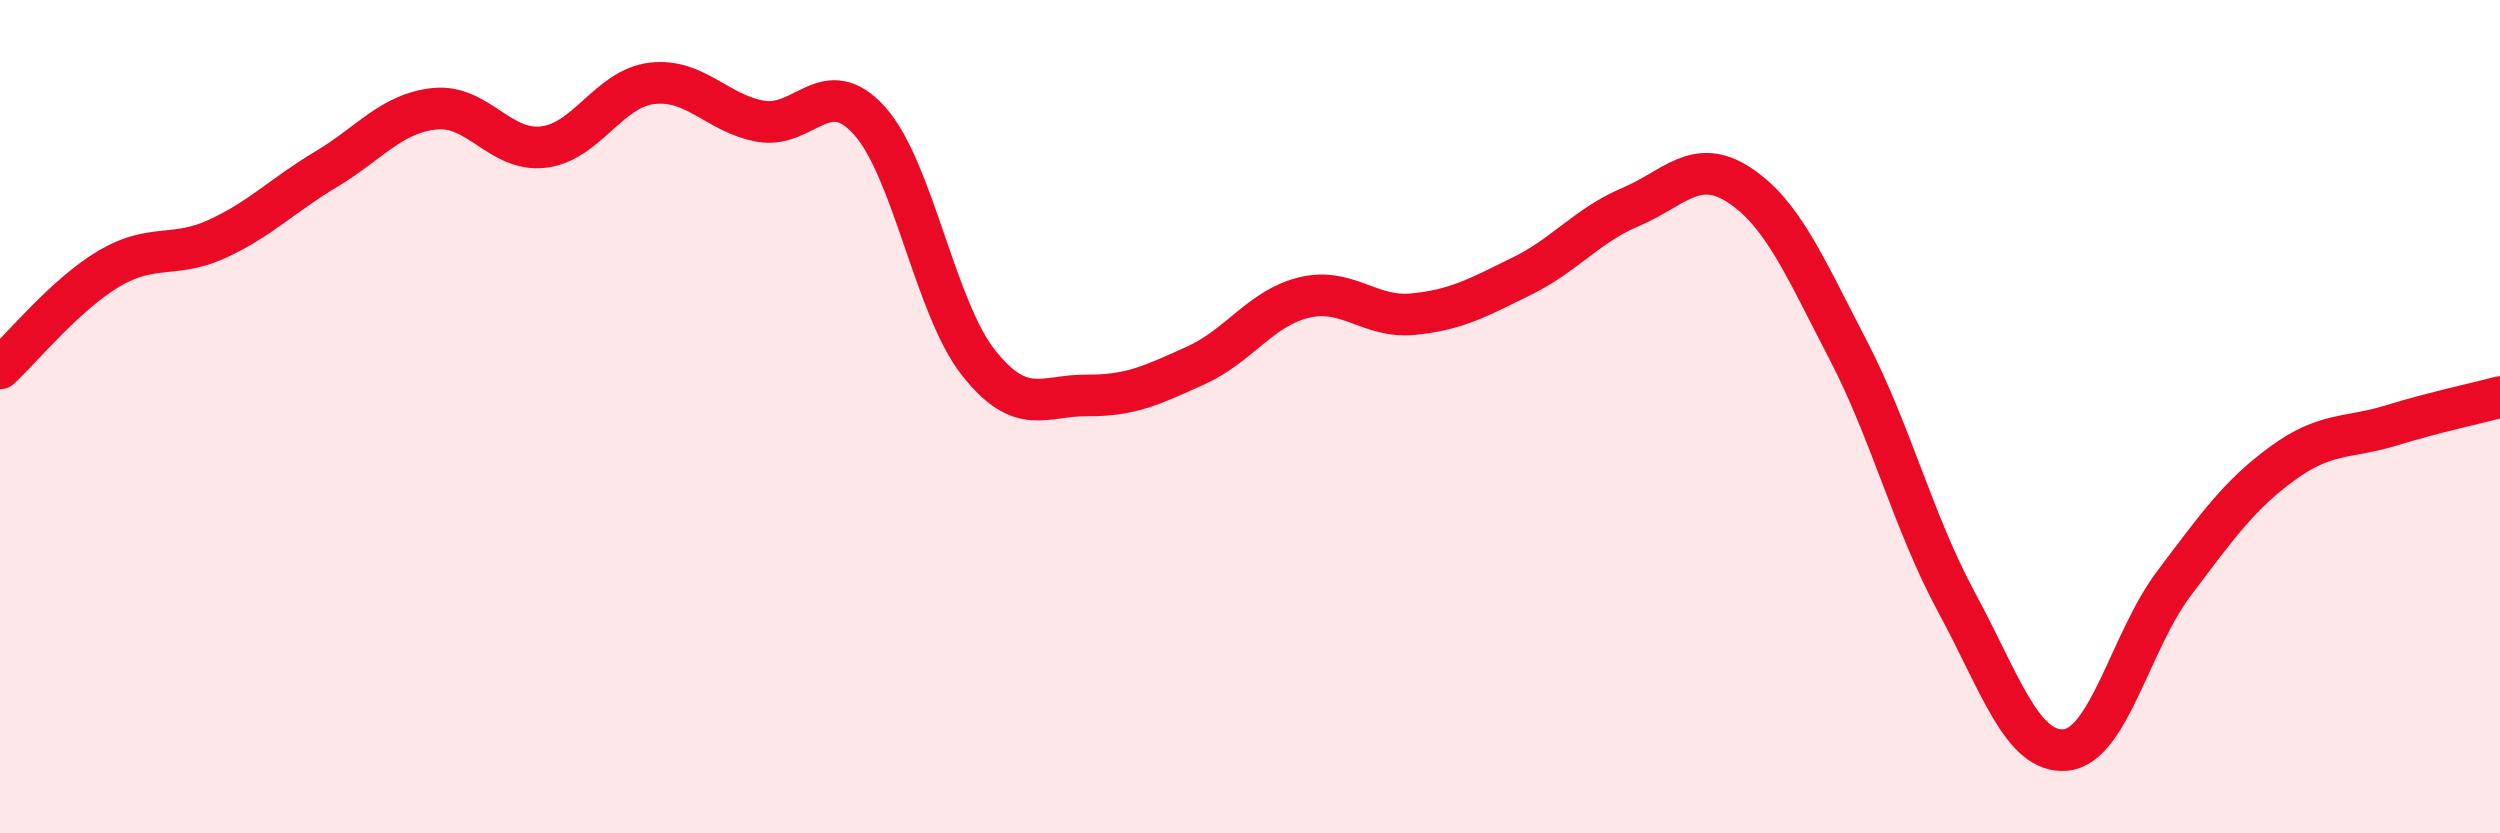 
    <svg width="60" height="20" viewBox="0 0 60 20" xmlns="http://www.w3.org/2000/svg">
      <path
        d="M 0,8.84 C 0.52,8.36 1.57,7.07 2.61,6.45 C 3.65,5.83 4.18,6.21 5.22,5.73 C 6.26,5.25 6.79,4.68 7.83,4.06 C 8.87,3.44 9.39,2.72 10.43,2.61 C 11.47,2.5 12,3.65 13.04,3.53 C 14.08,3.41 14.61,2.12 15.65,2 C 16.69,1.88 17.22,2.73 18.26,2.91 C 19.3,3.09 19.83,1.74 20.87,2.9 C 21.91,4.06 22.44,7.38 23.48,8.7 C 24.52,10.02 25.05,9.48 26.09,9.49 C 27.13,9.5 27.66,9.24 28.7,8.77 C 29.74,8.3 30.26,7.39 31.3,7.14 C 32.34,6.89 32.87,7.64 33.91,7.54 C 34.95,7.44 35.48,7.14 36.52,6.63 C 37.56,6.12 38.09,5.41 39.13,4.97 C 40.17,4.53 40.7,3.76 41.74,4.44 C 42.78,5.12 43.31,6.39 44.35,8.39 C 45.39,10.39 45.92,12.54 46.96,14.46 C 48,16.38 48.53,18.09 49.57,18 C 50.61,17.91 51.13,15.39 52.17,14.01 C 53.21,12.63 53.74,11.88 54.78,11.12 C 55.82,10.36 56.35,10.53 57.39,10.21 C 58.43,9.89 59.48,9.67 60,9.53L60 20L0 20Z"
        fill="#EB0A25"
        opacity="0.1"
        stroke-linecap="round"
        stroke-linejoin="round"
      />
      <path
        d="M 0,8.84 C 0.52,8.36 1.57,7.07 2.61,6.45 C 3.65,5.83 4.18,6.21 5.22,5.73 C 6.26,5.25 6.79,4.68 7.83,4.06 C 8.87,3.44 9.39,2.72 10.43,2.61 C 11.47,2.5 12,3.65 13.04,3.53 C 14.08,3.41 14.61,2.12 15.65,2 C 16.69,1.88 17.22,2.73 18.26,2.91 C 19.3,3.09 19.83,1.74 20.87,2.9 C 21.91,4.06 22.44,7.38 23.48,8.7 C 24.52,10.02 25.05,9.48 26.09,9.49 C 27.13,9.5 27.66,9.24 28.7,8.77 C 29.74,8.3 30.26,7.39 31.3,7.14 C 32.34,6.89 32.87,7.64 33.91,7.54 C 34.95,7.44 35.48,7.14 36.52,6.63 C 37.56,6.12 38.09,5.41 39.13,4.97 C 40.17,4.53 40.7,3.76 41.74,4.44 C 42.78,5.12 43.31,6.39 44.35,8.39 C 45.39,10.39 45.92,12.54 46.96,14.46 C 48,16.38 48.53,18.09 49.57,18 C 50.61,17.91 51.13,15.39 52.17,14.01 C 53.21,12.63 53.74,11.88 54.78,11.12 C 55.82,10.36 56.35,10.53 57.39,10.21 C 58.43,9.89 59.48,9.67 60,9.53"
        stroke="#EB0A25"
        stroke-width="1"
        fill="none"
        stroke-linecap="round"
        stroke-linejoin="round"
      />
    </svg>
  